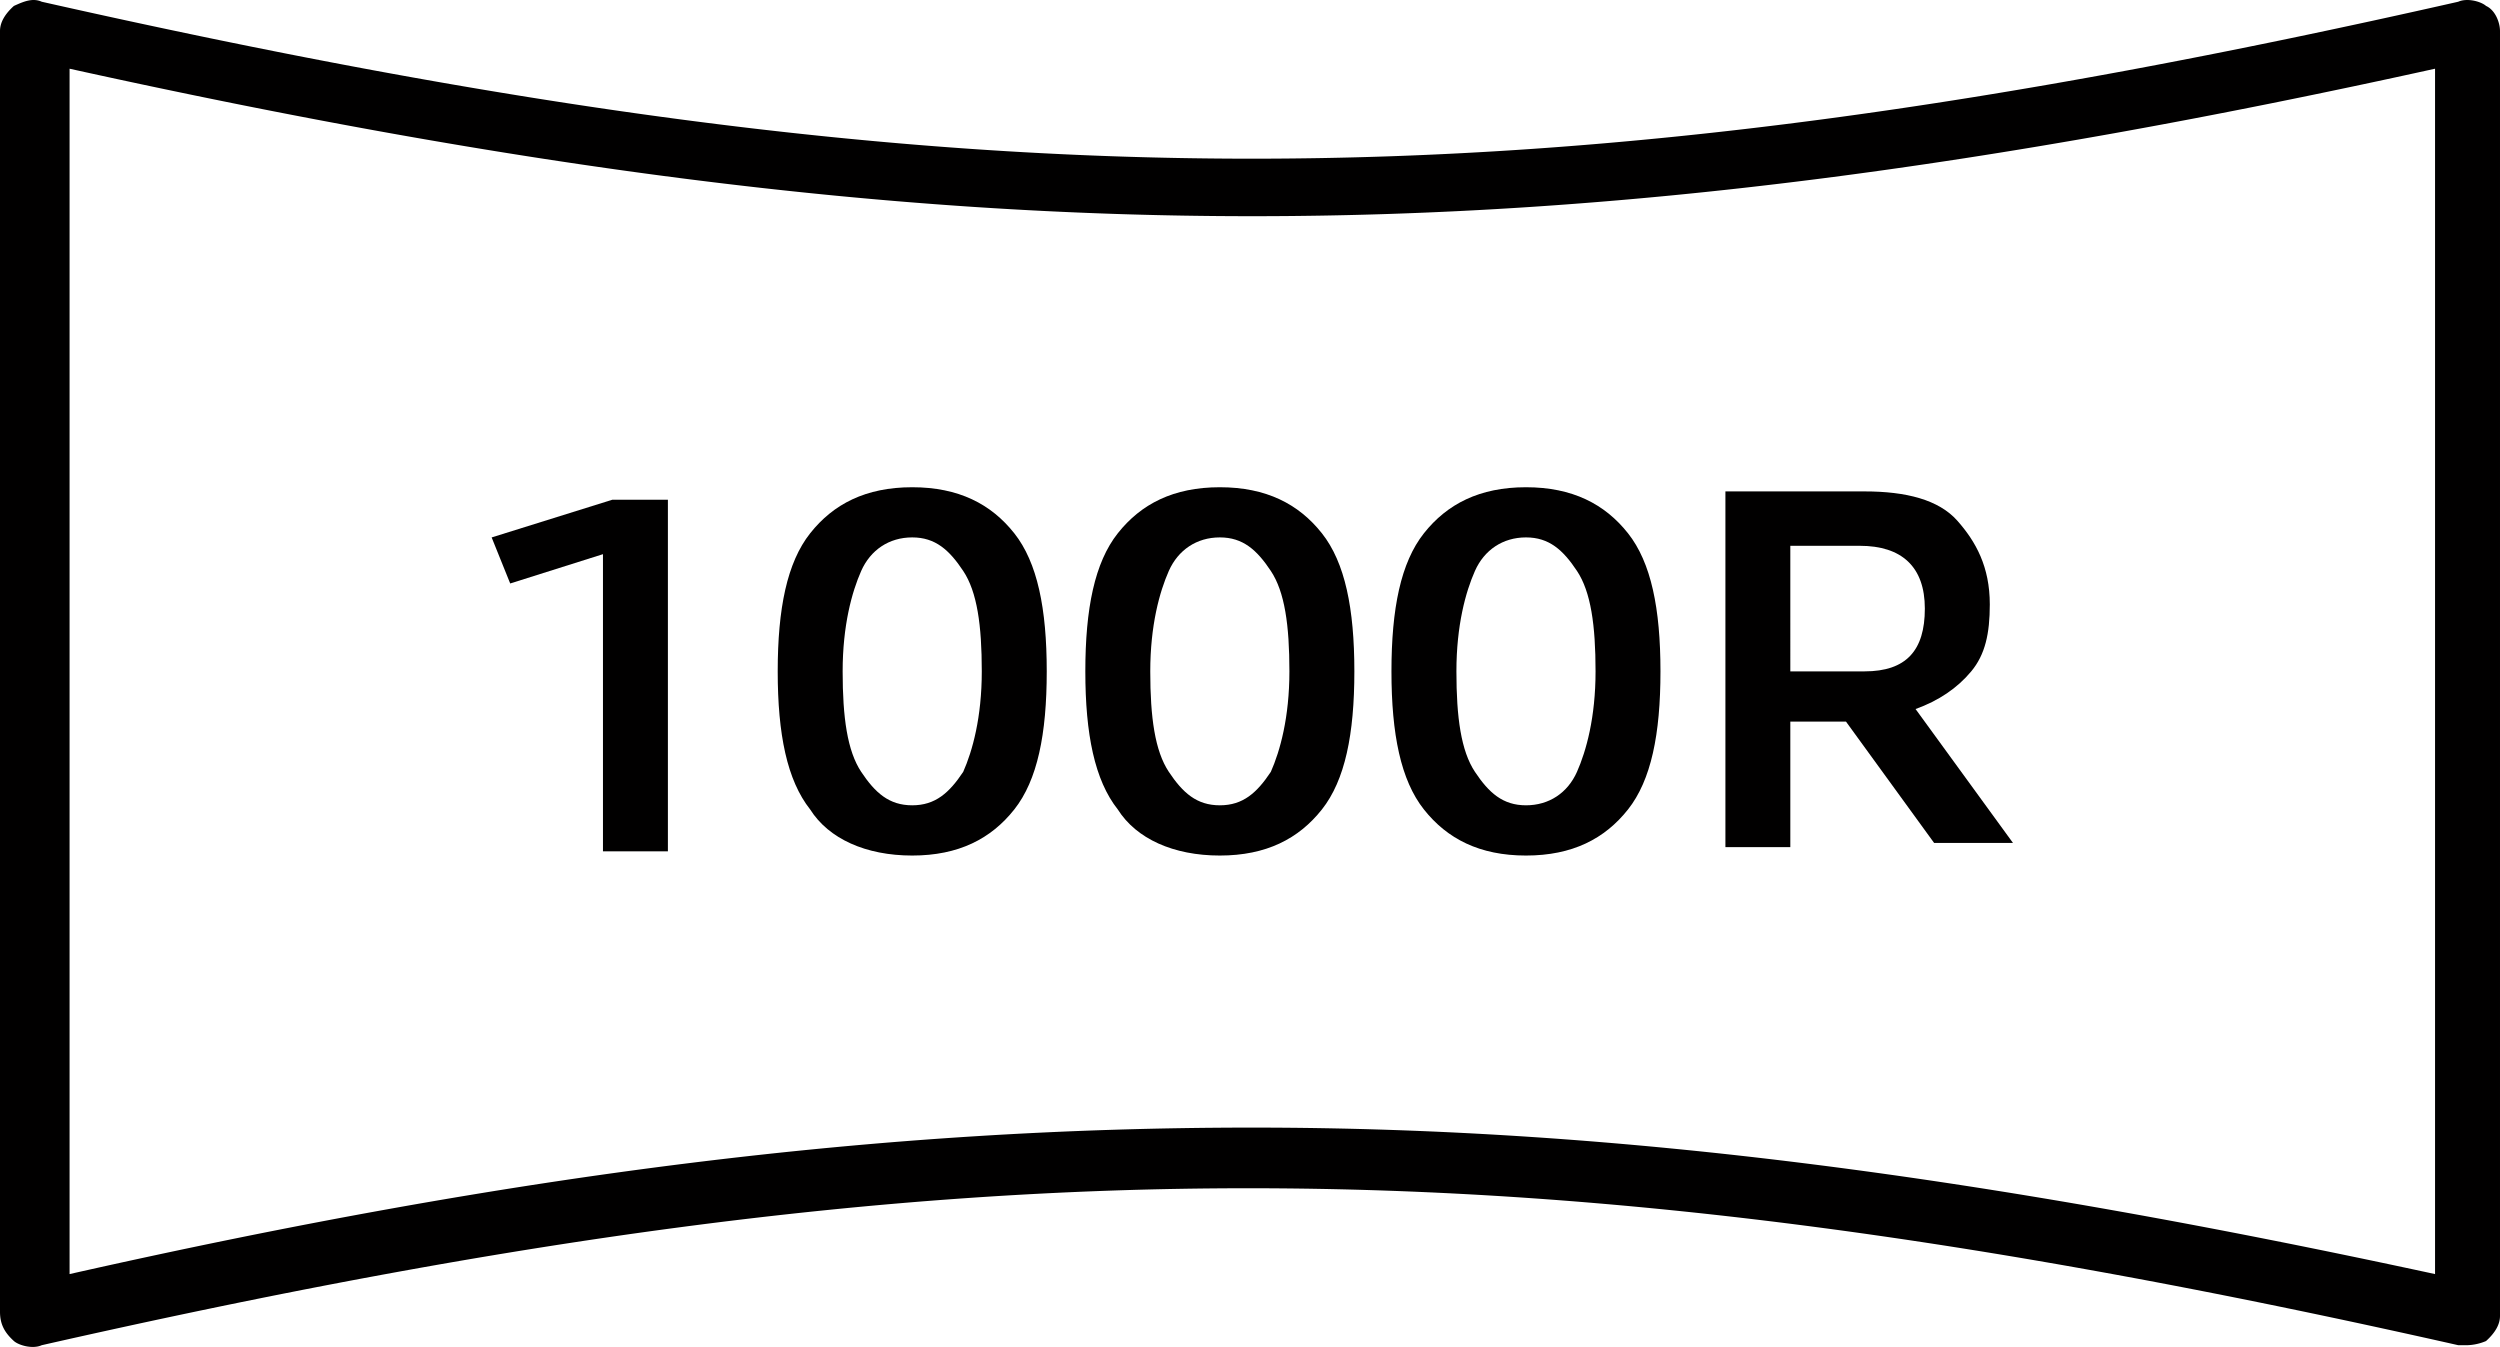 <svg id="Layer_1" data-name="Layer 1" xmlns="http://www.w3.org/2000/svg" xmlns:xlink="http://www.w3.org/1999/xlink" viewBox="0 0 1836.805 989.628"><defs><style>.cls-1{fill:none;}.cls-2{clip-path:url(#clip-path);}.cls-3{fill:#010000;}</style><clipPath id="clip-path" transform="translate(-39.901 -36.917)"><rect class="cls-1" x="-62.332" y="-392.333" width="2044.665" height="1845.045"/></clipPath></defs><g class="cls-2"><path class="cls-3" d="M1852.845,1025.264h-6.822C1164.467,871.51,748.712,871.51,70.568,1025.264c-6.805,3.094-17.039,0-20.45-3.063-6.805-6.156-10.217-12.313-10.217-21.532V59.709c0-6.141,3.411-12.328,10.217-18.438,6.822-3.078,13.645-6.156,20.45-3.078,681.555,153.754,1097.293,153.754,1775.454,0,6.822-3.078,17.039,0,20.433,3.078,6.822,3.063,10.251,12.297,10.251,18.438v944.054q0,9.188-10.251,18.438a38.132,38.132,0,0,1-13.611,3.063M960.001,865.384c272.622,0,541.85,36.876,868.983,107.628V87.397c-654.3,144.489-1083.666,144.489-1737.965,0V973.012C418.168,899.198,687.379,865.384,960.001,865.384" transform="translate(-39.901 -36.917)"/><polygon class="cls-3" points="490.716 364.112 490.716 625.494 443.011 625.494 443.011 407.16 374.855 428.692 361.228 394.863 449.816 367.19 490.716 367.19 490.716 364.112"/><path class="cls-3" d="M861.179,631.66c-17.039-21.532-23.861-55.345-23.861-101.456,0-46.126,6.822-79.955,23.861-101.487,17.039-21.516,40.883-33.814,74.961-33.814s57.939,12.297,74.978,33.814c17.039,21.532,23.861,55.361,23.861,101.487,0,46.111-6.822,79.924-23.861,101.456s-40.9,33.844-74.978,33.844-61.333-12.313-74.961-33.844M973.611,604.003c6.822-15.375,13.645-40.001,13.645-73.799,0-33.829-3.394-58.423-13.645-73.799-10.217-15.375-20.433-24.641-37.472-24.641s-30.667,9.265-37.489,24.641c-6.805,15.375-13.628,39.97-13.628,73.799,0,33.798,3.411,58.423,13.628,73.799,10.234,15.375,20.45,24.594,37.489,24.594s27.255-9.219,37.472-24.594" transform="translate(-39.901 -36.917)"/><path class="cls-3" d="M635.165,631.66c-17.039-21.532-23.861-55.345-23.861-101.456,0-46.126,6.822-79.955,23.861-101.487,17.039-21.516,40.883-33.814,74.961-33.814s57.939,12.297,74.978,33.814c17.039,21.532,23.861,55.361,23.861,101.487,0,46.111-6.822,79.924-23.861,101.456s-40.9,33.844-74.978,33.844-61.333-12.313-74.961-33.844m112.433-27.657c6.822-15.375,13.645-40.001,13.645-73.799,0-33.829-3.394-58.423-13.645-73.799-10.217-15.375-20.433-24.641-37.472-24.641s-30.667,9.265-37.489,24.641c-6.805,15.375-13.628,39.97-13.628,73.799,0,33.798,3.411,58.423,13.628,73.799,10.234,15.375,20.45,24.594,37.489,24.594s27.255-9.219,37.472-24.594" transform="translate(-39.901 -36.917)"/><path class="cls-3" d="M1086.095,631.66c-17.039-21.532-23.861-55.345-23.861-101.456,0-46.126,6.822-79.955,23.861-101.487,17.039-21.516,40.9-33.814,74.978-33.814s57.905,12.297,74.944,33.814c17.039,21.532,23.861,55.361,23.861,101.487,0,46.111-6.822,79.924-23.861,101.456s-40.866,33.844-74.944,33.844-57.939-12.313-74.978-33.844M1198.545,604.003c6.822-15.375,13.645-40.001,13.645-73.799,0-33.829-3.428-58.423-13.645-73.799s-20.433-24.641-37.472-24.641-30.684,9.265-37.506,24.641-13.611,39.97-13.611,73.799c0,33.798,3.394,58.423,13.611,73.799s20.467,24.594,37.506,24.594,30.65-9.219,37.472-24.594" transform="translate(-39.901 -36.917)"/><path class="cls-3" d="M1396.189,567.096h-40.9v92.252h-47.688V397.967H1409.834c30.65,0,54.511,6.141,68.156,21.516,13.611,15.375,23.861,33.829,23.861,61.501,0,21.532-3.428,36.907-13.645,49.204s-23.861,21.532-40.9,27.673l71.584,98.393h-57.939Zm-40.9-36.907h54.545c30.65,0,44.294-15.375,44.294-46.126s-17.039-46.126-47.722-46.126h-51.117Z" transform="translate(-39.901 -36.917)"/></g></svg>